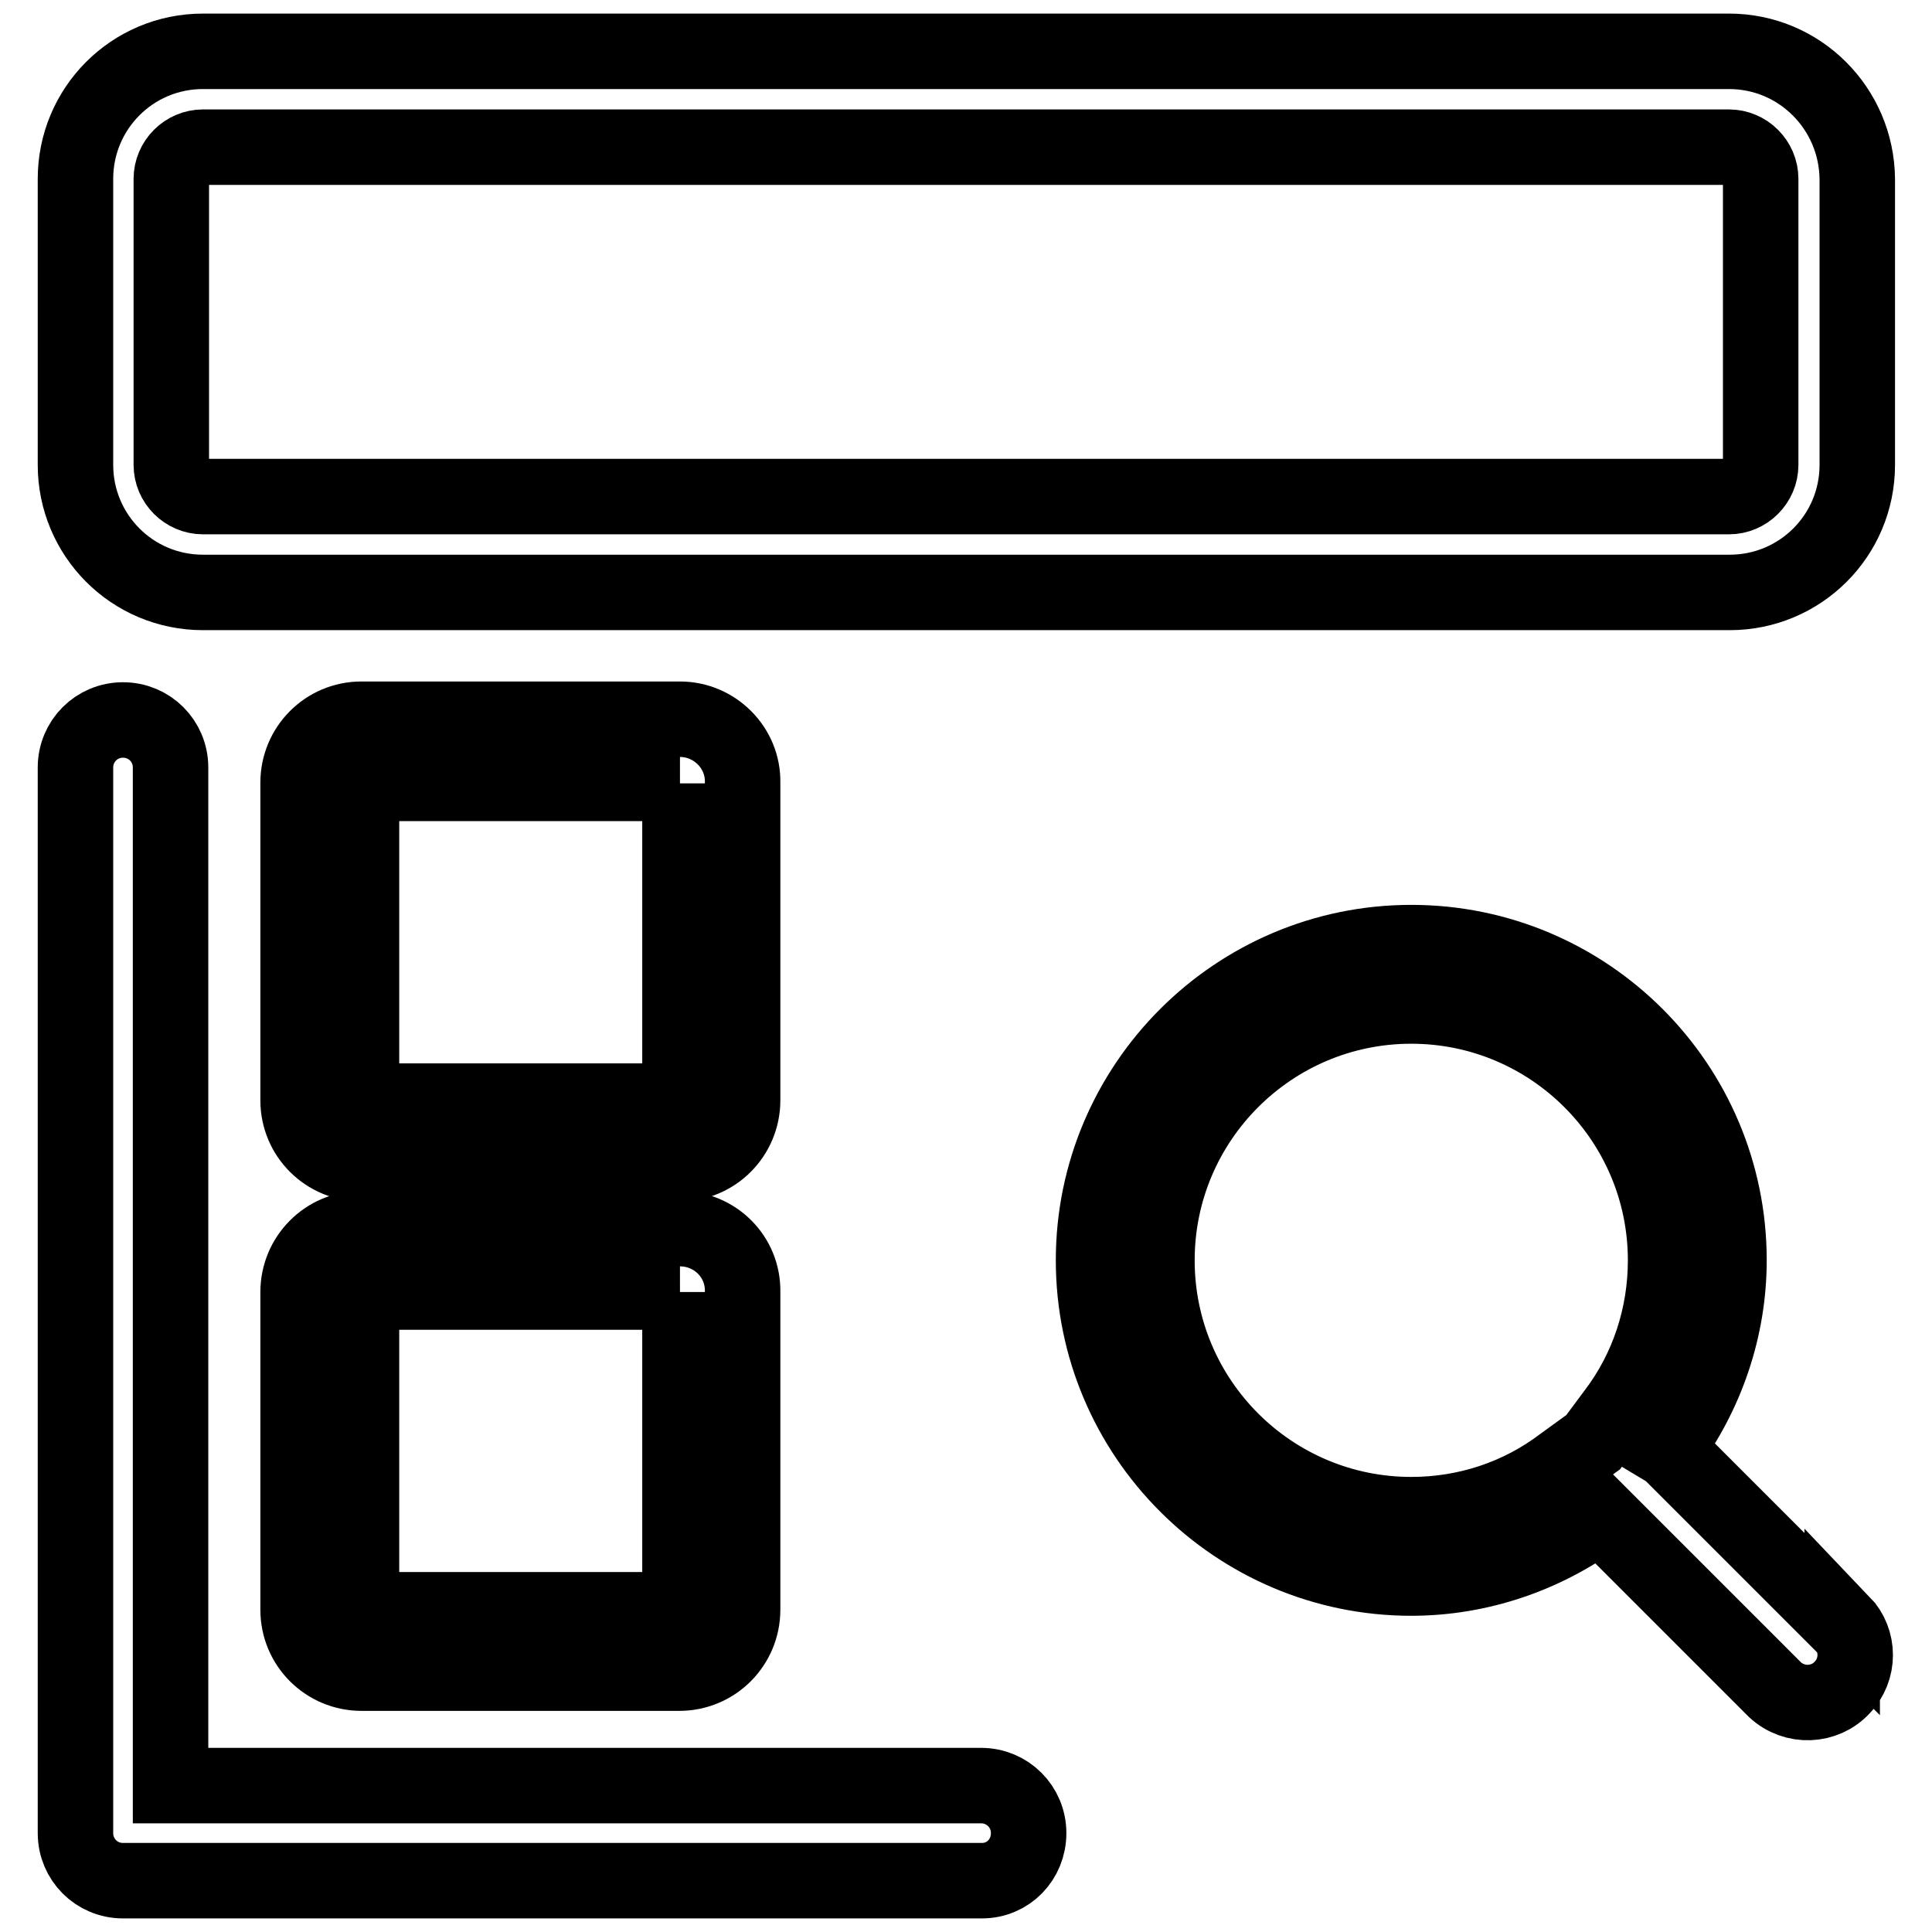 <?xml version="1.0" encoding="utf-8"?>
<!-- Svg Vector Icons : http://www.onlinewebfonts.com/icon -->
<!DOCTYPE svg PUBLIC "-//W3C//DTD SVG 1.1//EN" "http://www.w3.org/Graphics/SVG/1.1/DTD/svg11.dtd">
<svg version="1.1" xmlns="http://www.w3.org/2000/svg" xmlns:xlink="http://www.w3.org/1999/xlink" x="0px" y="0px" viewBox="0 0 256 256" enable-background="new 0 0 256 256" xml:space="preserve">
<g> <path stroke-width="10" fill-opacity="0" stroke="#000000"  d="M244.1,215.2l-22.9-22.9l-0.5-0.3c5.4-7.2,8.4-16,8.4-25c0-23.3-18.9-42.1-42.1-42.1s-42.1,18.9-42.1,42.1 s18.9,42.1,42.1,42.1c9,0,17.8-3,25-8.4l0.3,0.3l22.9,22.9c2.6,2.4,6.6,2.2,8.9-0.3c2.3-2.4,2.3-6.2,0-8.6V215.2z M187,200.7 c-18.6,0-33.7-15.1-33.7-33.7s15.1-33.7,33.7-33.7s33.7,15.1,33.7,33.7c0,7.3-2.3,14.4-6.7,20.2l-2.9,3.9l-4,2.9 C201.3,198.4,194.3,200.7,187,200.7z M229.1,19.5c2.3,0,4.2,1.9,4.2,4.2v37.9c0,2.3-1.9,4.2-4.2,4.2H26.9c-2.3,0-4.2-1.9-4.2-4.2 V23.7c0-2.3,1.9-4.2,4.2-4.2H229.1 M229.1,6.8H26.9C17.5,6.8,10,14.4,10,23.7v37.9c0,9.3,7.5,16.9,16.9,16.9h202.3 c9.3,0,16.9-7.5,16.9-16.9V23.7C246,14.4,238.5,6.8,229.1,6.8z M130.1,249.2H16.3c-3.5,0-6.3-2.8-6.3-6.3V101.7 c0-3.5,2.8-6.3,6.3-6.3c3.5,0,6.3,2.8,6.3,6.3v134.9h107.4c3.5,0,6.3,2.8,6.3,6.3S133.6,249.2,130.1,249.2L130.1,249.2z"/> <path stroke-width="10" fill-opacity="0" stroke="#000000"  d="M90.1,103.8v42.1H47.9v-42.1H90.1 M90.1,95.3H47.9c-4.7,0-8.4,3.8-8.4,8.4v42.1c0,4.7,3.8,8.4,8.4,8.4h42.1 c4.7,0,8.4-3.8,8.4-8.4v-42.1C98.5,99.1,94.7,95.3,90.1,95.3z M90.1,171.2v42.1H47.9v-42.1H90.1 M90.1,162.8H47.9 c-4.7,0-8.4,3.8-8.4,8.4v42.1c0,4.7,3.8,8.4,8.4,8.4h42.1c4.7,0,8.4-3.8,8.4-8.4v-42.1C98.5,166.5,94.7,162.8,90.1,162.8z"/></g>
</svg>